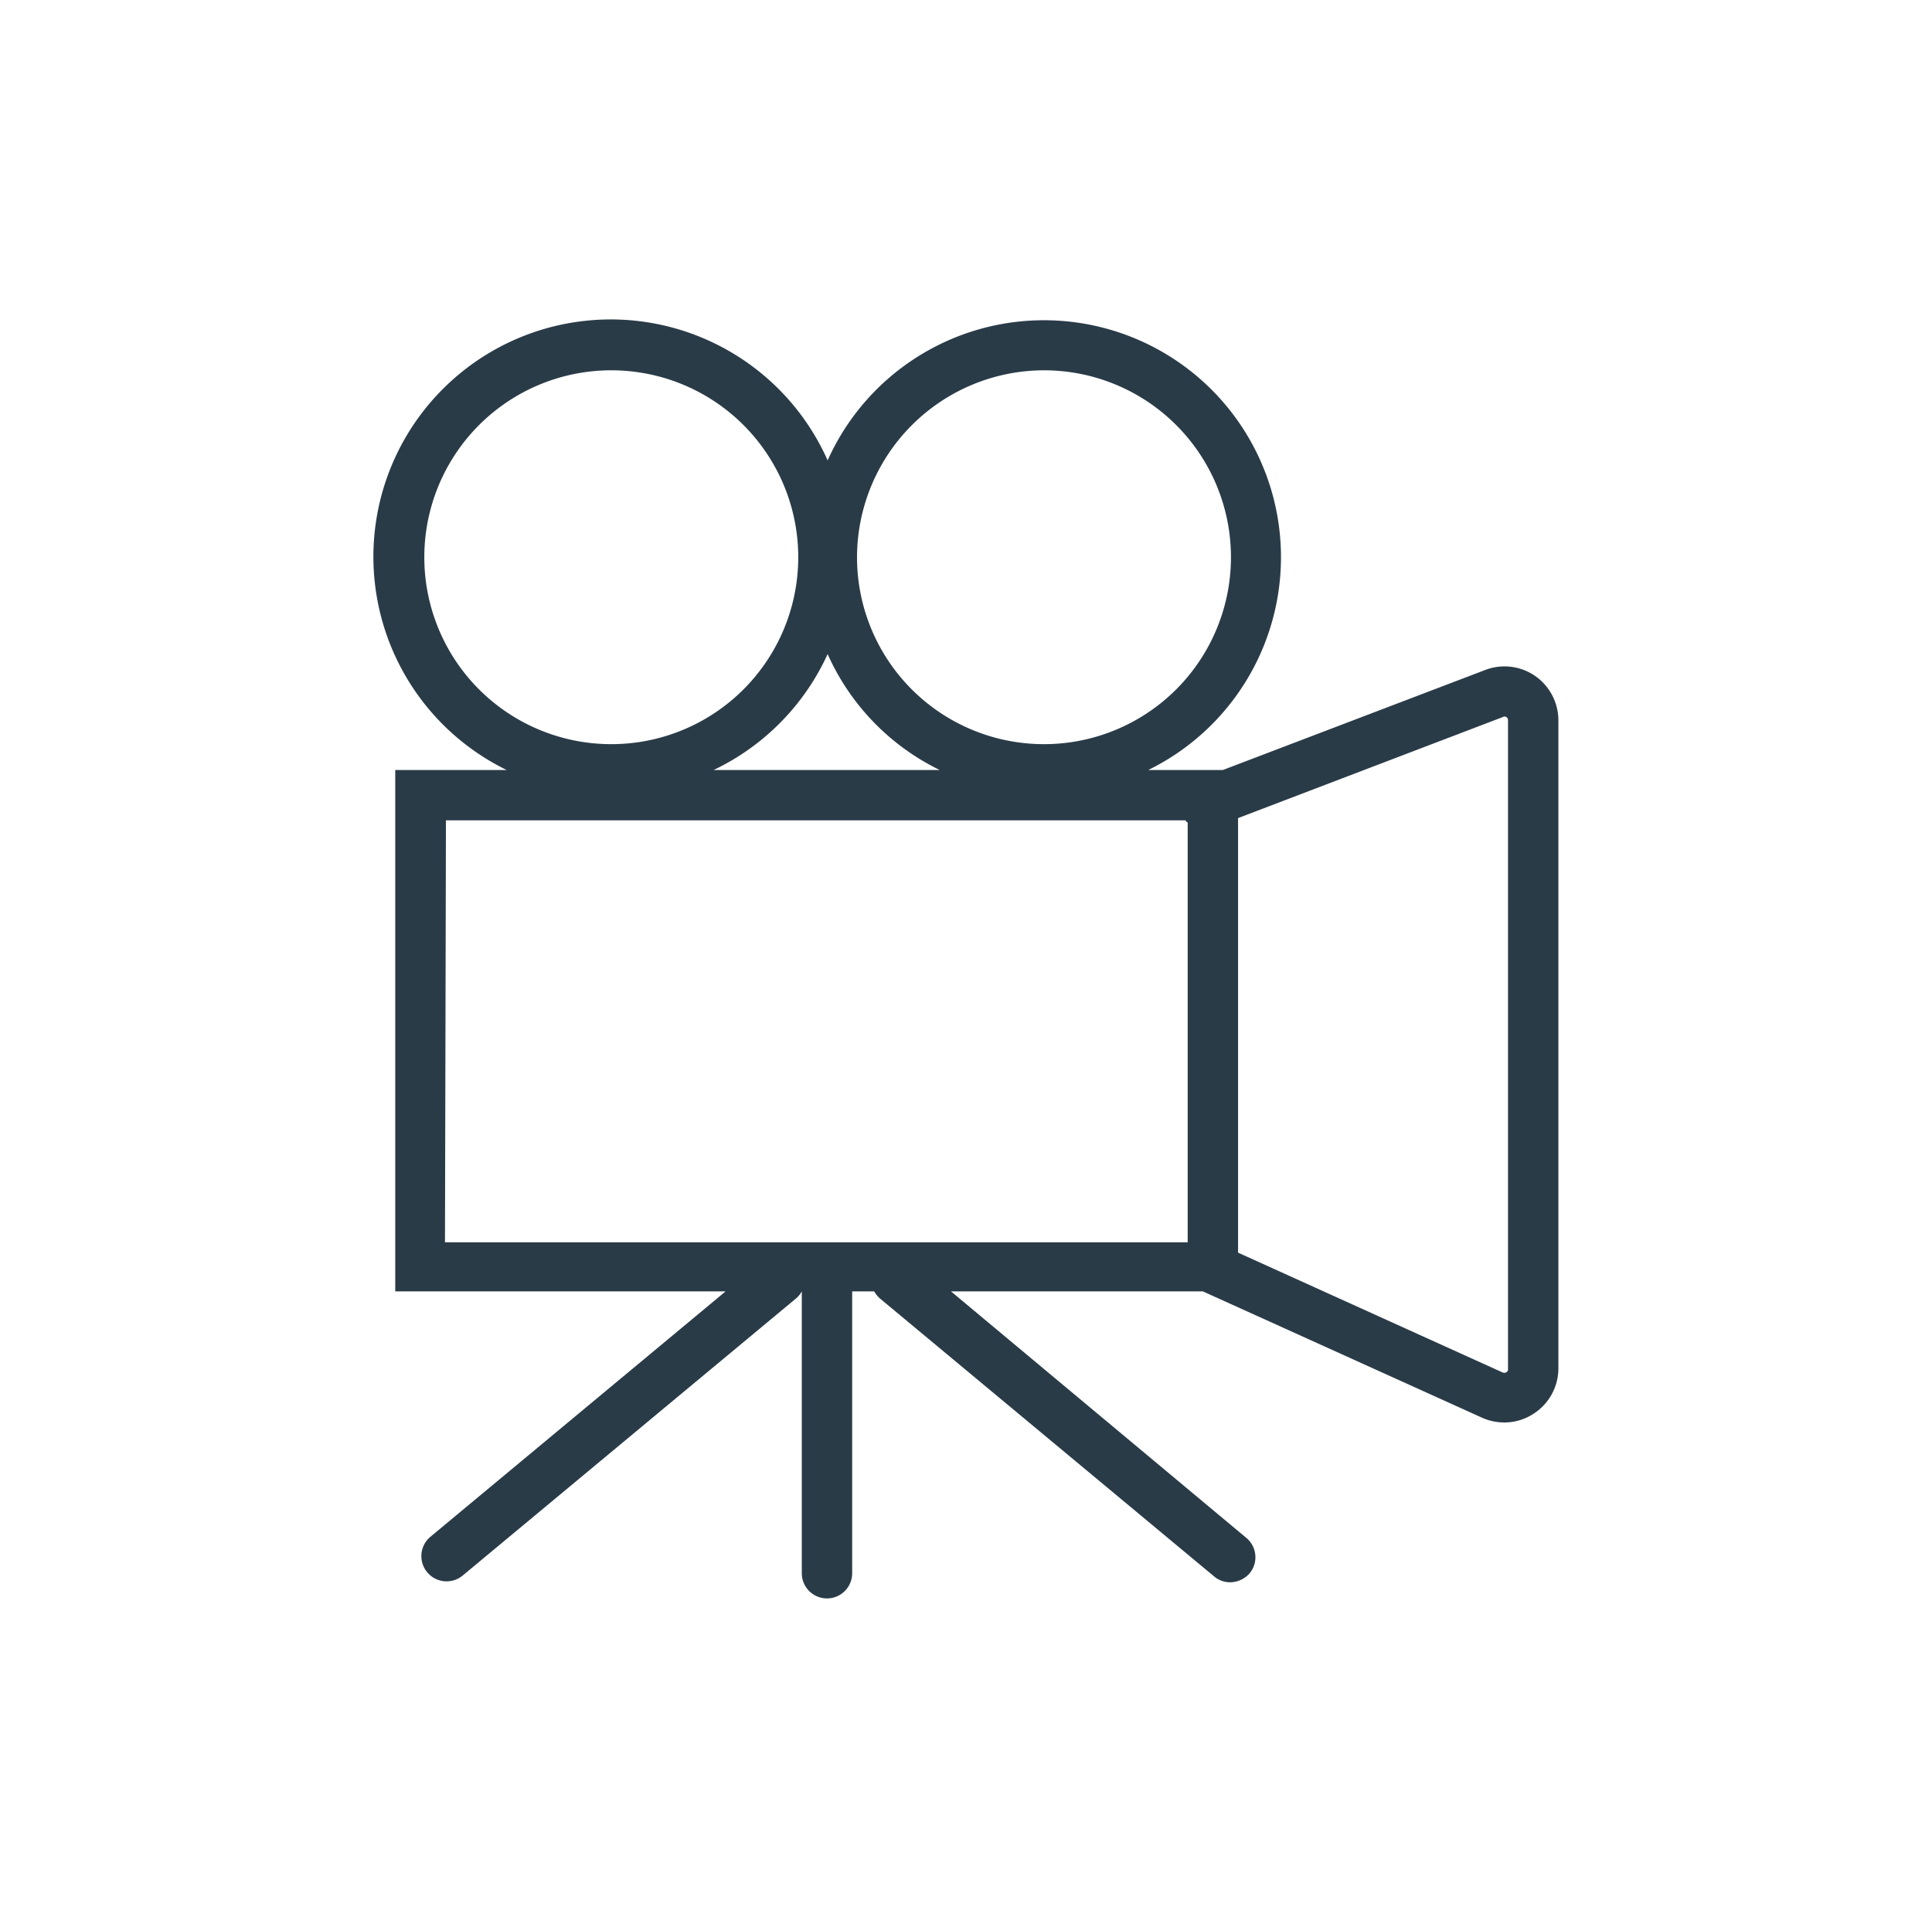 <svg id="Capa_2" data-name="Capa 2" xmlns="http://www.w3.org/2000/svg" viewBox="0 0 59.83 59.46"><defs><style>.cls-1{fill:#2a3b48;}</style></defs><title>ICONOS_CMS (1)</title><path class="cls-1" d="M47.53,20.93A1.67,1.67,0,0,0,46,20.75l-8.13,3.1H35.56a7.34,7.34,0,1,0-9.93-9.59,7.35,7.35,0,1,0-9.94,9.59H12.24V40H22.47l-9.14,7.6a.78.78,0,0,0-.1,1.1.78.78,0,0,0,1.1.1l10.32-8.58a.76.76,0,0,0,.18-.22h0v8.73a.78.78,0,1,0,1.56,0V40h.68a1,1,0,0,0,.18.22L37.6,48.83a.76.76,0,0,0,.49.18.81.81,0,0,0,.61-.28.78.78,0,0,0-.11-1.1L29.45,40h7.8l8.64,3.91a1.68,1.68,0,0,0,.69.15,1.64,1.64,0,0,0,.91-.27,1.67,1.67,0,0,0,.77-1.41V22.32A1.68,1.68,0,0,0,47.53,20.93Zm-15.2-9.46a5.79,5.79,0,1,1-5.79,5.79A5.8,5.8,0,0,1,32.33,11.47ZM13.14,17.26a5.79,5.79,0,1,1,5.78,5.79A5.79,5.79,0,0,1,13.14,17.26Zm12.49,3a7.3,7.3,0,0,0,3.47,3.59h-7A7.36,7.36,0,0,0,25.63,20.26ZM13.81,25.41h22.9a.23.23,0,0,0,.07.07v13h-23Zm32.89,17a.1.1,0,0,1-.06.1.14.14,0,0,1-.11,0L38.34,38.8V25.34l8.2-3.13a.11.11,0,0,1,.11,0,.12.12,0,0,1,.05.1Z"/></svg>